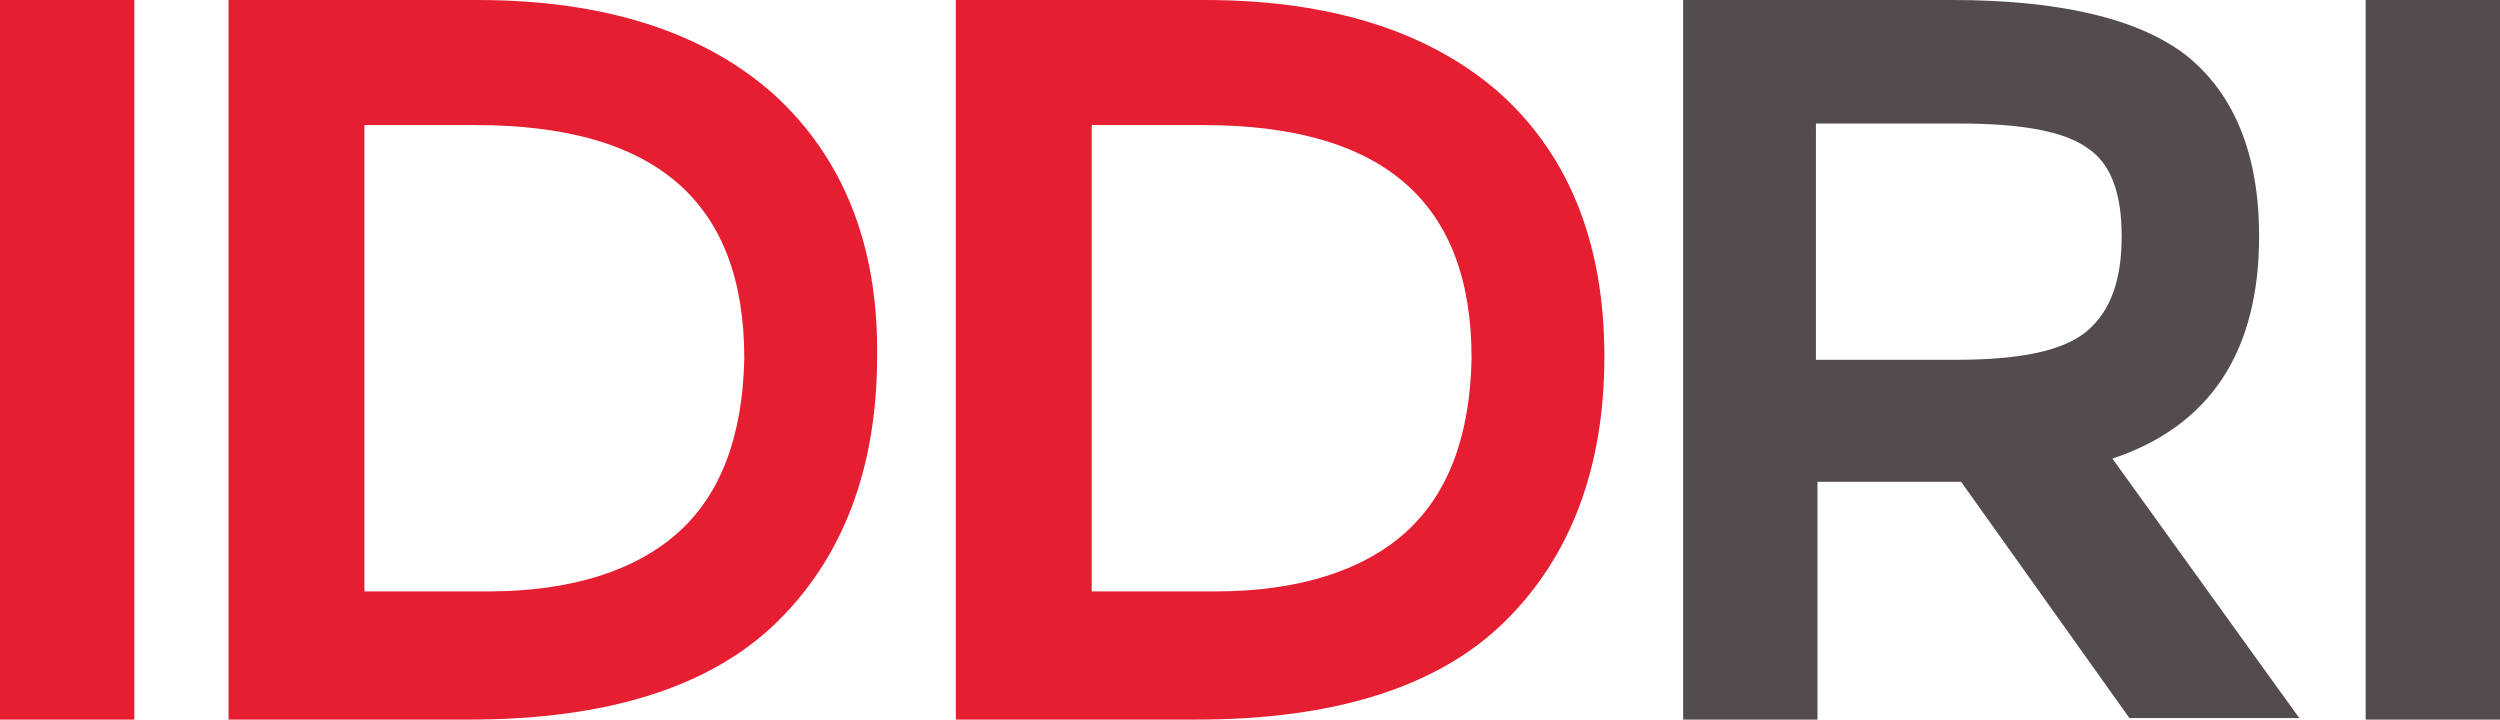 <svg xmlns="http://www.w3.org/2000/svg" xmlns:xlink="http://www.w3.org/1999/xlink" x="0px" y="0px" viewBox="0 0 161.9 46.6" style="enable-background:new 0 0 161.9 46.6;" xml:space="preserve"><style type="text/css">	.st0{fill:#E51E31;}	.st1{fill:#544C4C;}</style><g id="Layer_1"></g><g id="Calque_1">	<rect y="0" class="st0" width="8.7" height="46.6"></rect>	<g>		<path class="st0" d="M50.1,6.1C45.6,2.1,39.2,0,30.9,0H14.8v46.6h15.6c8.9,0,15.6-2.1,19.9-6.3c4.3-4.2,6.5-10,6.5-17.2   C56.9,15.9,54.6,10.2,50.1,6.1L50.1,6.1z M43.9,34.5c-2.8,2.5-7,3.8-12.3,3.8h-8V8.1h7.2c11.7,0,17.4,5,17.4,15.1   C48.1,28.2,46.7,32,43.9,34.5"></path>		<path class="st0" d="M97.2,6.1C92.7,2.1,86.3,0,78,0H61.9v46.6h15.6c8.9,0,15.6-2.1,19.9-6.3c4.3-4.2,6.5-10,6.5-17.2   C103.9,15.9,101.7,10.2,97.2,6.1L97.2,6.1z M91,34.5c-2.8,2.5-7,3.8-12.3,3.8h-8V8.1h7.2c11.7,0,17.4,5,17.4,15.1   C95.2,28.2,93.8,32,91,34.5"></path>		<path class="st1" d="M146.3,15.3c0-5.3-1.6-9.2-4.7-11.7c-3.1-2.4-8.2-3.6-15.2-3.6h-17.4v46.6h8.7V31.2h9.3l10.9,15.3h11   l-12.1-16.8C143.1,27.6,146.3,22.8,146.3,15.3 M135.2,21.4c-1.5,1.3-4.3,1.9-8.5,1.9h-9.1V8h9.3c4,0,6.8,0.5,8.3,1.6   c1.5,1,2.2,2.9,2.2,5.7C137.4,18.1,136.7,20.1,135.2,21.4"></path>		<rect x="153.2" y="0" class="st1" width="8.7" height="46.6"></rect>	</g></g></svg>